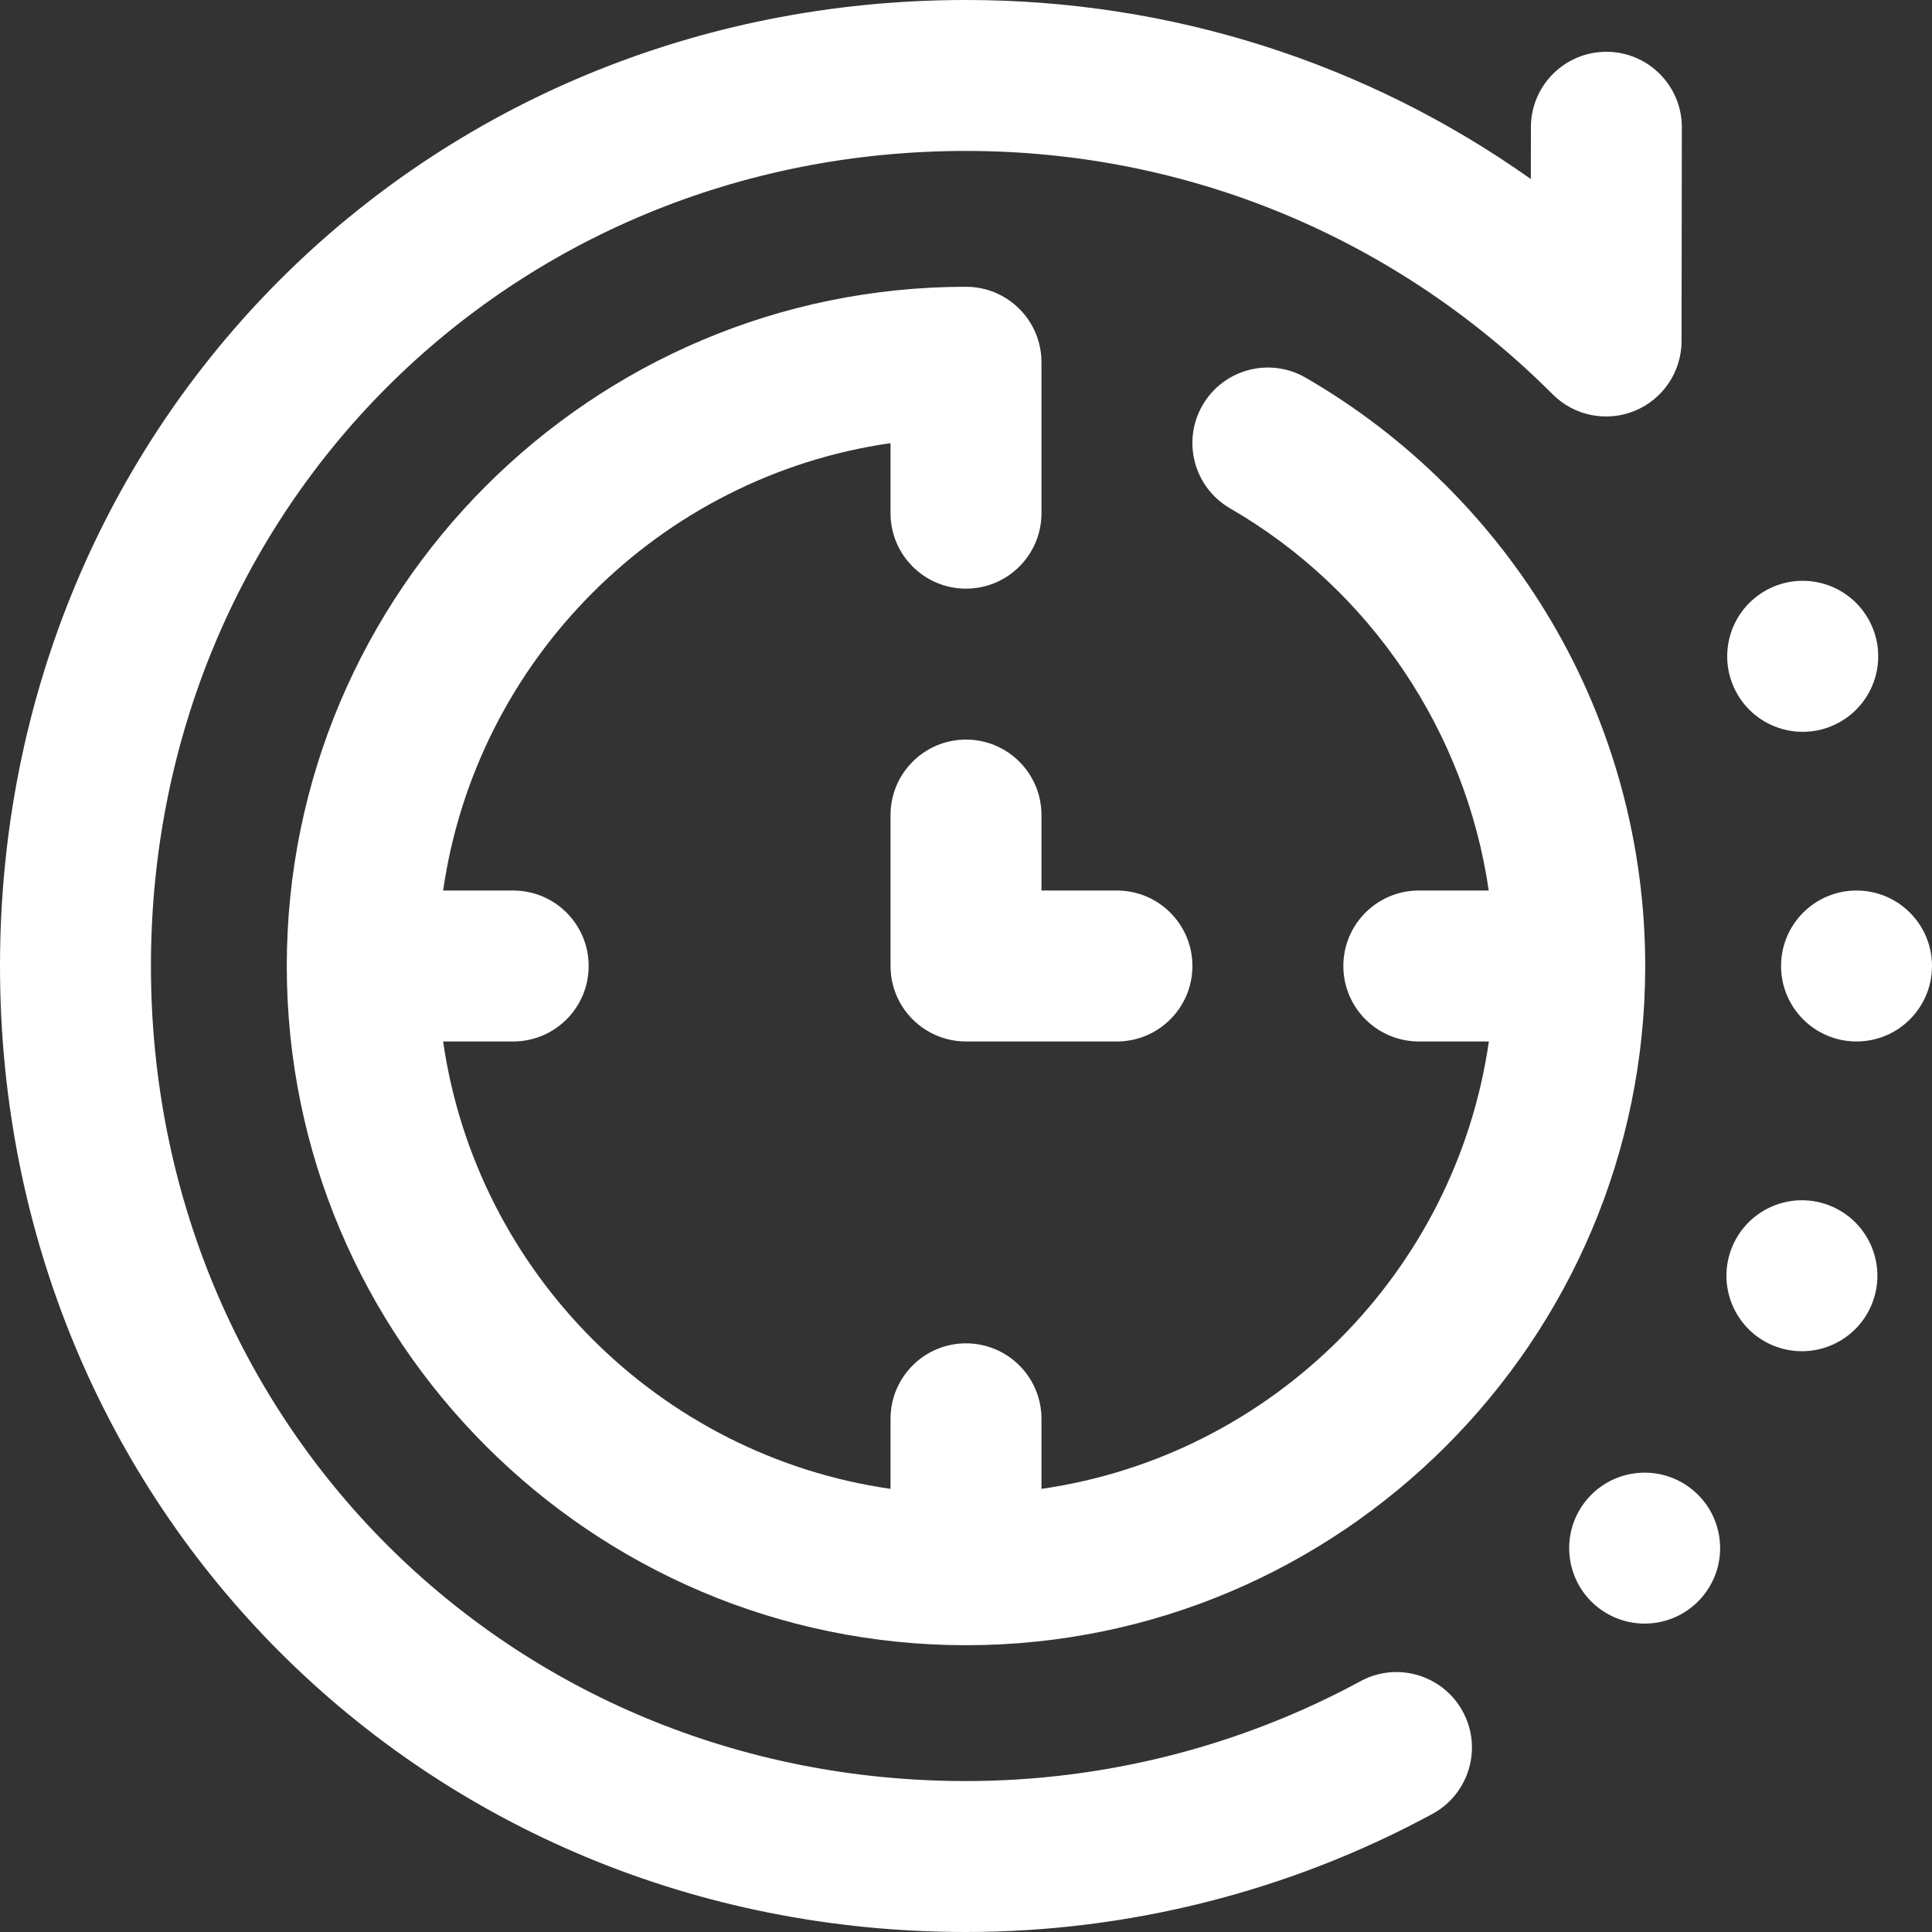 <?xml version="1.0" encoding="UTF-8"?>
<svg xmlns="http://www.w3.org/2000/svg" width="512" height="512" viewBox="0 0 512 512" fill="none">
  <rect x="0" y="0" width="512" height="512" fill="#333333" stroke="none"/>
  <g clip-path="url(#clip0_85_1871)">
    <path d="M360.542 445.537C328.628 462.849 292.478 472 256 472C134.878 472 40 377.122 40 256C40 134.878 134.878 40 256 40C314.665 40 369.885 62.911 411.487 104.513C417.204 110.23 425.799 111.943 433.27 108.854C440.741 105.765 445.618 98.482 445.629 90.398L445.706 33.752C445.721 22.707 436.779 13.74 425.733 13.725C425.724 13.725 425.715 13.725 425.706 13.725C414.673 13.725 405.722 22.662 405.706 33.698L405.687 47.447C362.151 16.613 310.332 0 256 0C112.449 0 0 112.449 0 256C0 399.551 112.449 512 256 512C299.119 512 341.864 501.175 379.615 480.697C389.324 475.43 392.925 463.289 387.658 453.58C382.391 443.871 370.25 440.269 360.542 445.537Z" fill="white"></path>
    <path d="M487.857 191.192C497.389 185.602 500.586 173.344 494.997 163.812C489.408 154.279 477.149 151.082 467.617 156.672C458.084 162.261 454.888 174.519 460.477 184.052C466.066 193.584 478.324 196.781 487.857 191.192Z" fill="white"></path>
    <path d="M484.367 319.291C473.987 315.513 462.511 320.865 458.733 331.244C454.955 341.624 460.307 353.1 470.686 356.878C481.066 360.656 492.542 355.304 496.32 344.925C500.098 334.545 494.746 323.069 484.367 319.291Z" fill="white"></path>
    <path d="M448.706 394.948C440.244 387.848 427.629 388.952 420.529 397.413C413.429 405.874 414.533 418.49 422.994 425.59C431.456 432.69 444.071 431.586 451.171 423.125C458.272 414.663 457.168 402.048 448.706 394.948Z" fill="white"></path>
    <path d="M492 276C503.046 276 512 267.046 512 256C512 244.954 503.046 236 492 236C480.954 236 472 244.954 472 256C472 267.046 480.954 276 492 276Z" fill="white"></path>
    <path d="M256 156C267.046 156 276 147.046 276 136V96C276 84.954 267.046 76 256 76C156.748 76 76 156.748 76 256C76 355.252 156.748 436 256 436C355.252 436 436 355.252 436 256C436 223.844 427.412 192.277 411.164 164.712C395.404 137.976 372.876 115.63 346.015 100.092C336.453 94.562 324.22 97.828 318.688 107.389C313.157 116.95 316.424 129.185 325.985 134.716C363.326 156.317 388.421 193.988 394.535 235.999H376C364.954 235.999 356 244.953 356 255.999C356 267.045 364.954 275.999 376 275.999H394.565C385.769 337.221 337.221 385.769 276 394.565V376C276 364.954 267.046 356 256 356C244.954 356 236 364.954 236 376V394.565C174.779 385.769 126.231 337.221 117.435 276H136C147.046 276 156 267.046 156 256C156 244.954 147.046 236 136 236H117.435C126.231 174.779 174.779 126.231 236 117.435V136C236 147.046 244.954 156 256 156V156Z" fill="white"></path>
    <path d="M296 276H256C244.954 276 236 267.046 236 256V216C236 204.954 244.954 196 256 196C267.046 196 276 204.954 276 216V236H296C307.046 236 316 244.954 316 256C316 267.046 307.046 276 296 276Z" fill="white"></path>
  </g>
  <defs>
    <clipPath id="clip0_85_1871">
      <rect width="512" height="512" fill="white"></rect>
    </clipPath>
  </defs>
</svg>

